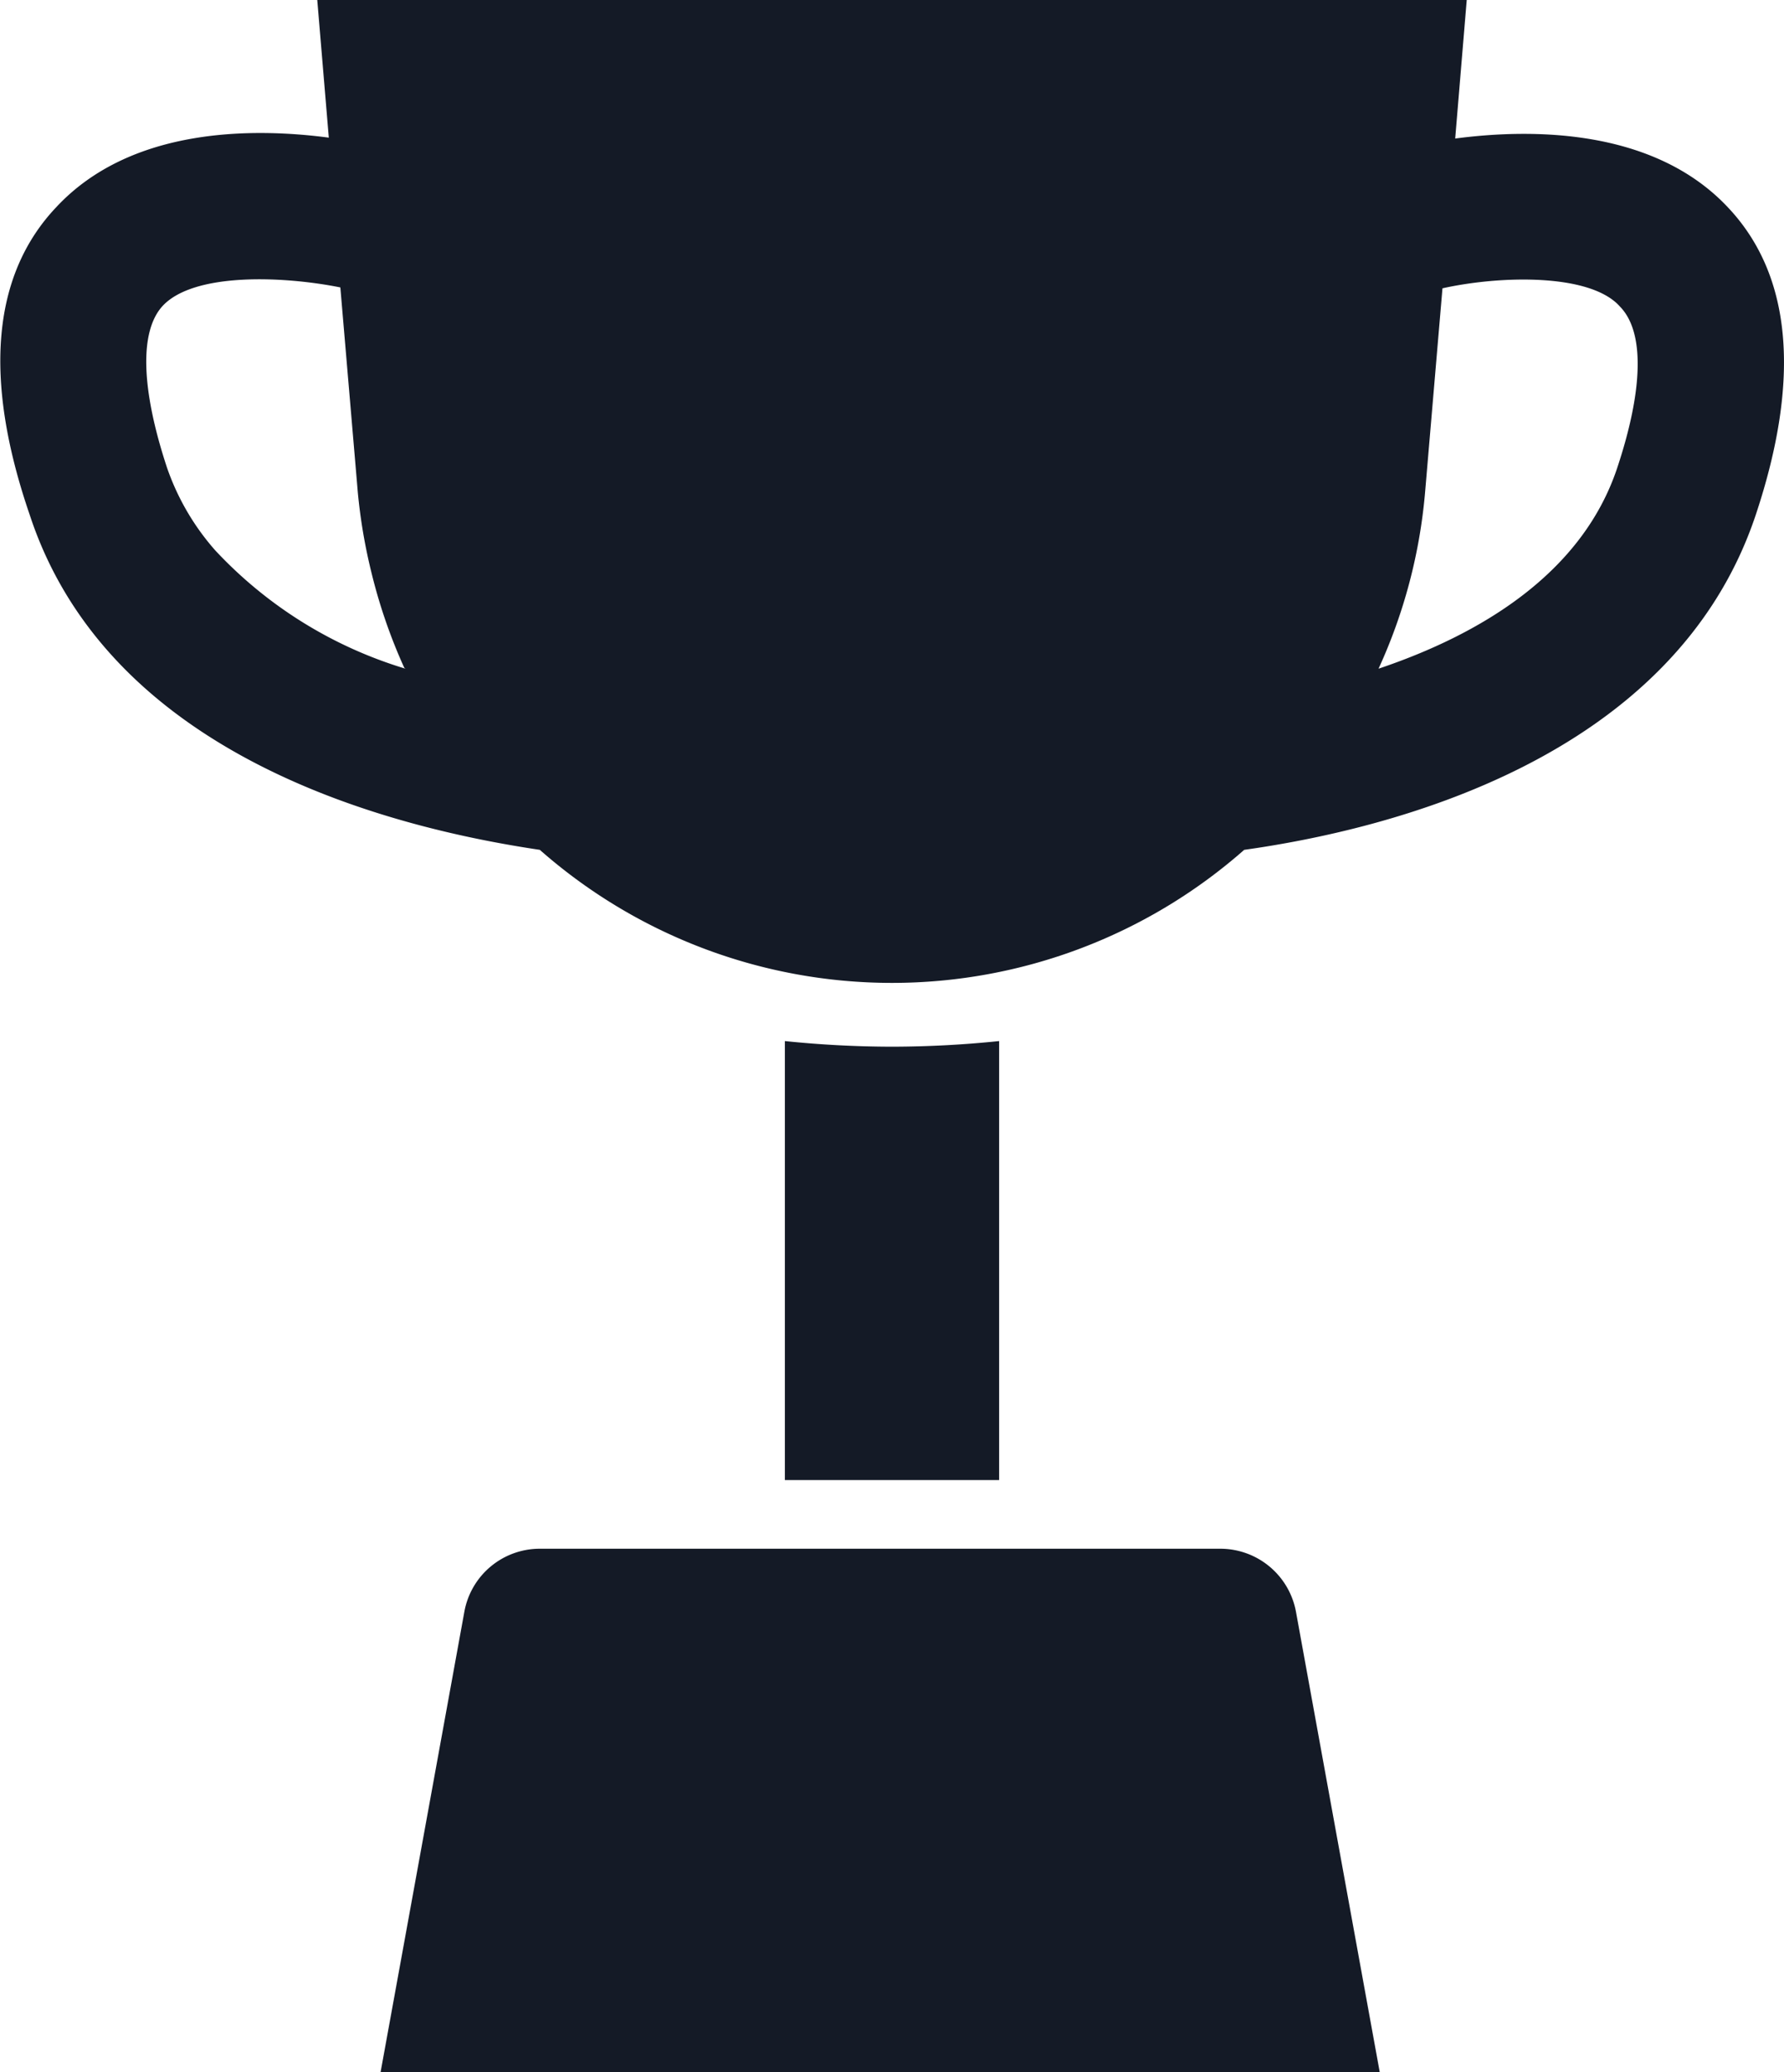 <svg xmlns="http://www.w3.org/2000/svg" viewBox="0 0 60.28 70"><defs><style>.cls-1{fill:#141a26;}</style></defs><g id="Camada_2" data-name="Camada 2"><g id="Object"><path class="cls-1" d="M58.38,7c-2.54-2.7-6.71-2.65-9.21-2.32L49.56,0H10.72l.39,4.65C8.61,4.32,4.44,4.27,1.9,7-.26,9.28-.58,12.78,1,17.38,3.72,25.69,13.47,28,18.24,28.71a18,18,0,0,0,23.8,0c4.77-.67,14.52-3,17.29-11.33C60.86,12.78,60.54,9.28,58.38,7ZM13.7,22.59a14.51,14.51,0,0,1-6.43-4,8.32,8.32,0,0,1-1.63-2.8c-.88-2.67-.93-4.61-.14-5.46,1.07-1.14,4.11-1,6-.62h0l.59,6.92a18.47,18.47,0,0,0,.46,2.71,18.26,18.26,0,0,0,1.11,3.22Zm40.94-6.77c-1.21,3.61-4.7,5.64-8.06,6.77a18,18,0,0,0,1.57-5.93l.59-6.92c1.93-.43,5-.52,6,.62C55.57,11.21,55.53,13.15,54.64,15.82Z"/><path class="cls-1" d="M12.59,19.37a18.47,18.47,0,0,1-.46-2.71l-.59-6.92h0l.59,6.92A17.23,17.23,0,0,0,12.59,19.37Z"/><path class="cls-1" d="M7.27,18.62a14.51,14.51,0,0,0,6.43,4h0A14.51,14.51,0,0,1,7.27,18.62Z"/><path class="cls-1" d="M30.14,35.36a35.79,35.79,0,0,1-3.62-.19V50h7.24V35.17A35.79,35.79,0,0,1,30.14,35.36Z"/><path class="cls-1" d="M41.24,52.32h-23a2.59,2.59,0,0,0-2.55,2.13L12.86,70H46.62L43.79,54.45A2.6,2.6,0,0,0,41.24,52.32Z"/></g></g></svg>